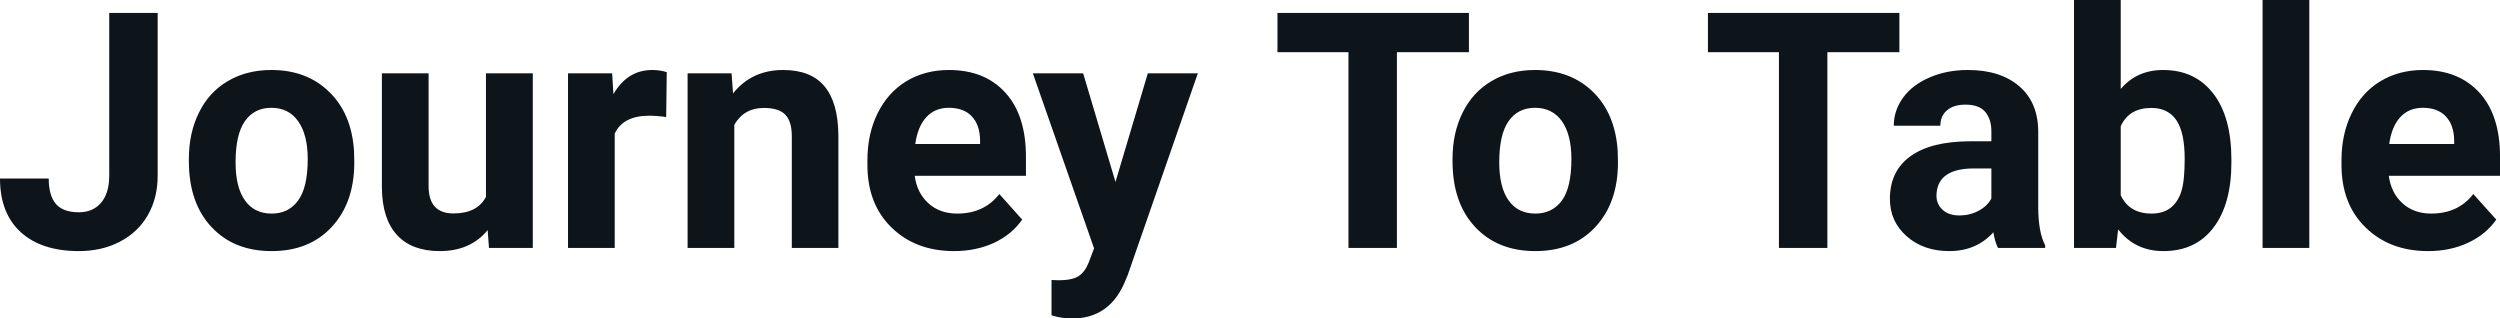 <svg fill="#0d141a" viewBox="0 0 173.938 22.158" height="100%" width="100%" xmlns="http://www.w3.org/2000/svg"><path preserveAspectRatio="none" d="M7.60 12.22L7.60 0.90L10.97 0.90L10.97 12.22Q10.97 13.78 10.28 14.98Q9.59 16.17 8.33 16.82Q7.08 17.47 5.49 17.47L5.49 17.47Q2.90 17.47 1.45 16.16Q0 14.84 0 12.42L0 12.42L3.39 12.42Q3.39 13.62 3.90 14.20Q4.40 14.77 5.49 14.77L5.49 14.77Q6.46 14.77 7.03 14.11Q7.60 13.44 7.60 12.22L7.60 12.22ZM13.14 11.21L13.14 11.06Q13.14 9.25 13.84 7.84Q14.53 6.42 15.84 5.65Q17.15 4.87 18.88 4.87L18.88 4.87Q21.34 4.87 22.89 6.38Q24.45 7.88 24.63 10.47L24.63 10.47L24.65 11.30Q24.65 14.09 23.09 15.78Q21.53 17.47 18.90 17.47Q16.27 17.47 14.71 15.79Q13.14 14.11 13.14 11.21L13.14 11.21ZM16.39 11.30L16.39 11.30Q16.39 13.03 17.04 13.94Q17.69 14.86 18.90 14.86L18.90 14.86Q20.08 14.86 20.74 13.95Q21.41 13.05 21.41 11.06L21.41 11.06Q21.41 9.37 20.74 8.43Q20.08 7.50 18.88 7.50L18.88 7.50Q17.69 7.50 17.04 8.43Q16.39 9.35 16.39 11.30ZM34.02 17.25L33.93 16.01Q32.73 17.47 30.60 17.47L30.60 17.47Q28.65 17.47 27.62 16.35Q26.59 15.23 26.57 13.06L26.57 13.06L26.57 5.10L29.82 5.10L29.82 12.95Q29.82 14.85 31.55 14.85L31.55 14.85Q33.20 14.85 33.81 13.70L33.81 13.70L33.81 5.10L37.07 5.10L37.07 17.25L34.02 17.25ZM46.39 5.02L46.35 8.14Q45.69 8.05 45.18 8.05L45.18 8.05Q43.34 8.05 42.77 9.30L42.77 9.30L42.77 17.25L39.52 17.25L39.52 5.10L42.59 5.10L42.68 6.55Q43.65 4.87 45.38 4.87L45.38 4.87Q45.92 4.87 46.39 5.02L46.39 5.02ZM47.84 5.10L50.90 5.10L51.00 6.50Q52.30 4.87 54.49 4.87L54.49 4.87Q56.42 4.87 57.37 6.01Q58.31 7.14 58.33 9.40L58.33 9.40L58.33 17.25L55.09 17.25L55.09 9.48Q55.09 8.45 54.64 7.98Q54.19 7.51 53.14 7.51L53.14 7.51Q51.77 7.51 51.09 8.68L51.09 8.68L51.09 17.25L47.84 17.25L47.84 5.10ZM66.38 17.47L66.38 17.47Q63.71 17.47 62.03 15.83Q60.35 14.20 60.35 11.47L60.35 11.47L60.35 11.15Q60.35 9.32 61.06 7.88Q61.77 6.44 63.06 5.65Q64.36 4.87 66.02 4.87L66.02 4.87Q68.52 4.87 69.95 6.45Q71.38 8.02 71.38 10.90L71.38 10.90L71.38 12.23L63.64 12.23Q63.80 13.42 64.59 14.14Q65.38 14.86 66.60 14.86L66.60 14.86Q68.47 14.86 69.53 13.50L69.53 13.50L71.12 15.28Q70.39 16.32 69.15 16.90Q67.90 17.47 66.38 17.47ZM66.01 7.50L66.01 7.50Q65.05 7.50 64.45 8.15Q63.85 8.80 63.68 10.02L63.68 10.02L68.19 10.02L68.19 9.76Q68.17 8.68 67.61 8.09Q67.05 7.50 66.01 7.50ZM75.36 5.10L77.61 12.66L79.86 5.10L83.34 5.10L78.46 19.14L78.19 19.78Q77.10 22.16 74.59 22.16L74.59 22.16Q73.89 22.16 73.16 21.94L73.16 21.94L73.16 19.48L73.65 19.50Q74.57 19.50 75.03 19.22Q75.48 18.93 75.74 18.28L75.74 18.28L76.12 17.28L71.86 5.10L75.36 5.10ZM102.20 0.90L102.20 3.63L97.19 3.63L97.19 17.25L93.82 17.25L93.82 3.63L88.88 3.63L88.88 0.90L102.20 0.90ZM101.06 11.21L101.06 11.06Q101.06 9.25 101.76 7.84Q102.46 6.42 103.76 5.65Q105.07 4.87 106.80 4.87L106.80 4.87Q109.26 4.87 110.82 6.38Q112.37 7.88 112.55 10.47L112.55 10.47L112.57 11.30Q112.57 14.09 111.01 15.78Q109.45 17.47 106.82 17.47Q104.20 17.47 102.63 15.79Q101.06 14.11 101.06 11.21L101.06 11.21ZM104.31 11.30L104.31 11.30Q104.31 13.03 104.96 13.94Q105.61 14.86 106.82 14.86L106.82 14.86Q108.00 14.86 108.67 13.95Q109.33 13.05 109.33 11.06L109.33 11.06Q109.33 9.37 108.67 8.43Q108.00 7.50 106.80 7.50L106.80 7.50Q105.61 7.50 104.96 8.43Q104.31 9.35 104.31 11.30ZM132.15 0.90L132.15 3.63L127.14 3.63L127.14 17.25L123.77 17.25L123.77 3.63L118.83 3.63L118.83 0.90L132.15 0.90ZM142.29 17.25L139.01 17.25Q138.79 16.81 138.69 16.16L138.69 16.16Q137.51 17.47 135.62 17.47L135.62 17.47Q133.83 17.47 132.66 16.44Q131.49 15.41 131.49 13.84L131.49 13.84Q131.49 11.90 132.92 10.87Q134.35 9.84 137.06 9.83L137.06 9.83L138.55 9.83L138.55 9.13Q138.55 8.29 138.12 7.78Q137.69 7.28 136.75 7.28L136.75 7.28Q135.93 7.28 135.47 7.67Q135.00 8.06 135.00 8.75L135.00 8.75L131.76 8.75Q131.76 7.69 132.41 6.79Q133.06 5.90 134.25 5.39Q135.44 4.87 136.92 4.87L136.92 4.87Q139.17 4.87 140.49 6.00Q141.81 7.13 141.81 9.18L141.81 9.18L141.81 14.44Q141.82 16.17 142.29 17.06L142.29 17.06L142.29 17.25ZM136.33 14.99L136.33 14.99Q137.05 14.99 137.65 14.67Q138.26 14.35 138.55 13.81L138.55 13.81L138.55 11.72L137.34 11.72Q134.90 11.72 134.74 13.41L134.74 13.41L134.73 13.60Q134.73 14.21 135.16 14.60Q135.59 14.99 136.33 14.99ZM155.25 11.11L155.25 11.29Q155.25 14.21 154.00 15.84Q152.76 17.47 150.52 17.47L150.52 17.47Q148.55 17.47 147.37 15.96L147.37 15.96L147.22 17.25L144.30 17.25L144.30 0L147.55 0L147.55 6.19Q148.67 4.87 150.50 4.87L150.50 4.87Q152.72 4.87 153.99 6.51Q155.25 8.14 155.25 11.11L155.25 11.11ZM152.00 11.05L152.00 11.05Q152.00 9.21 151.42 8.36Q150.84 7.51 149.68 7.51L149.68 7.51Q148.13 7.51 147.55 8.78L147.55 8.78L147.55 13.58Q148.14 14.86 149.70 14.86L149.70 14.86Q151.27 14.86 151.77 13.31L151.77 13.31Q152.00 12.57 152.00 11.05ZM160.67 0L160.67 17.25L157.42 17.25L157.42 0L160.67 0ZM168.94 17.47L168.94 17.47Q166.27 17.47 164.59 15.83Q162.91 14.20 162.91 11.47L162.91 11.47L162.91 11.15Q162.91 9.32 163.62 7.88Q164.32 6.44 165.62 5.65Q166.92 4.87 168.58 4.87L168.58 4.87Q171.07 4.87 172.51 6.45Q173.94 8.02 173.94 10.90L173.94 10.90L173.94 12.23L166.20 12.23Q166.36 13.42 167.15 14.14Q167.94 14.86 169.15 14.86L169.15 14.86Q171.03 14.86 172.08 13.50L172.08 13.50L173.68 15.28Q172.95 16.32 171.70 16.90Q170.46 17.47 168.94 17.47ZM168.57 7.50L168.57 7.50Q167.60 7.50 167.00 8.15Q166.40 8.80 166.23 10.02L166.23 10.02L170.75 10.02L170.75 9.76Q170.73 8.68 170.16 8.09Q169.60 7.50 168.57 7.50Z"></path></svg>